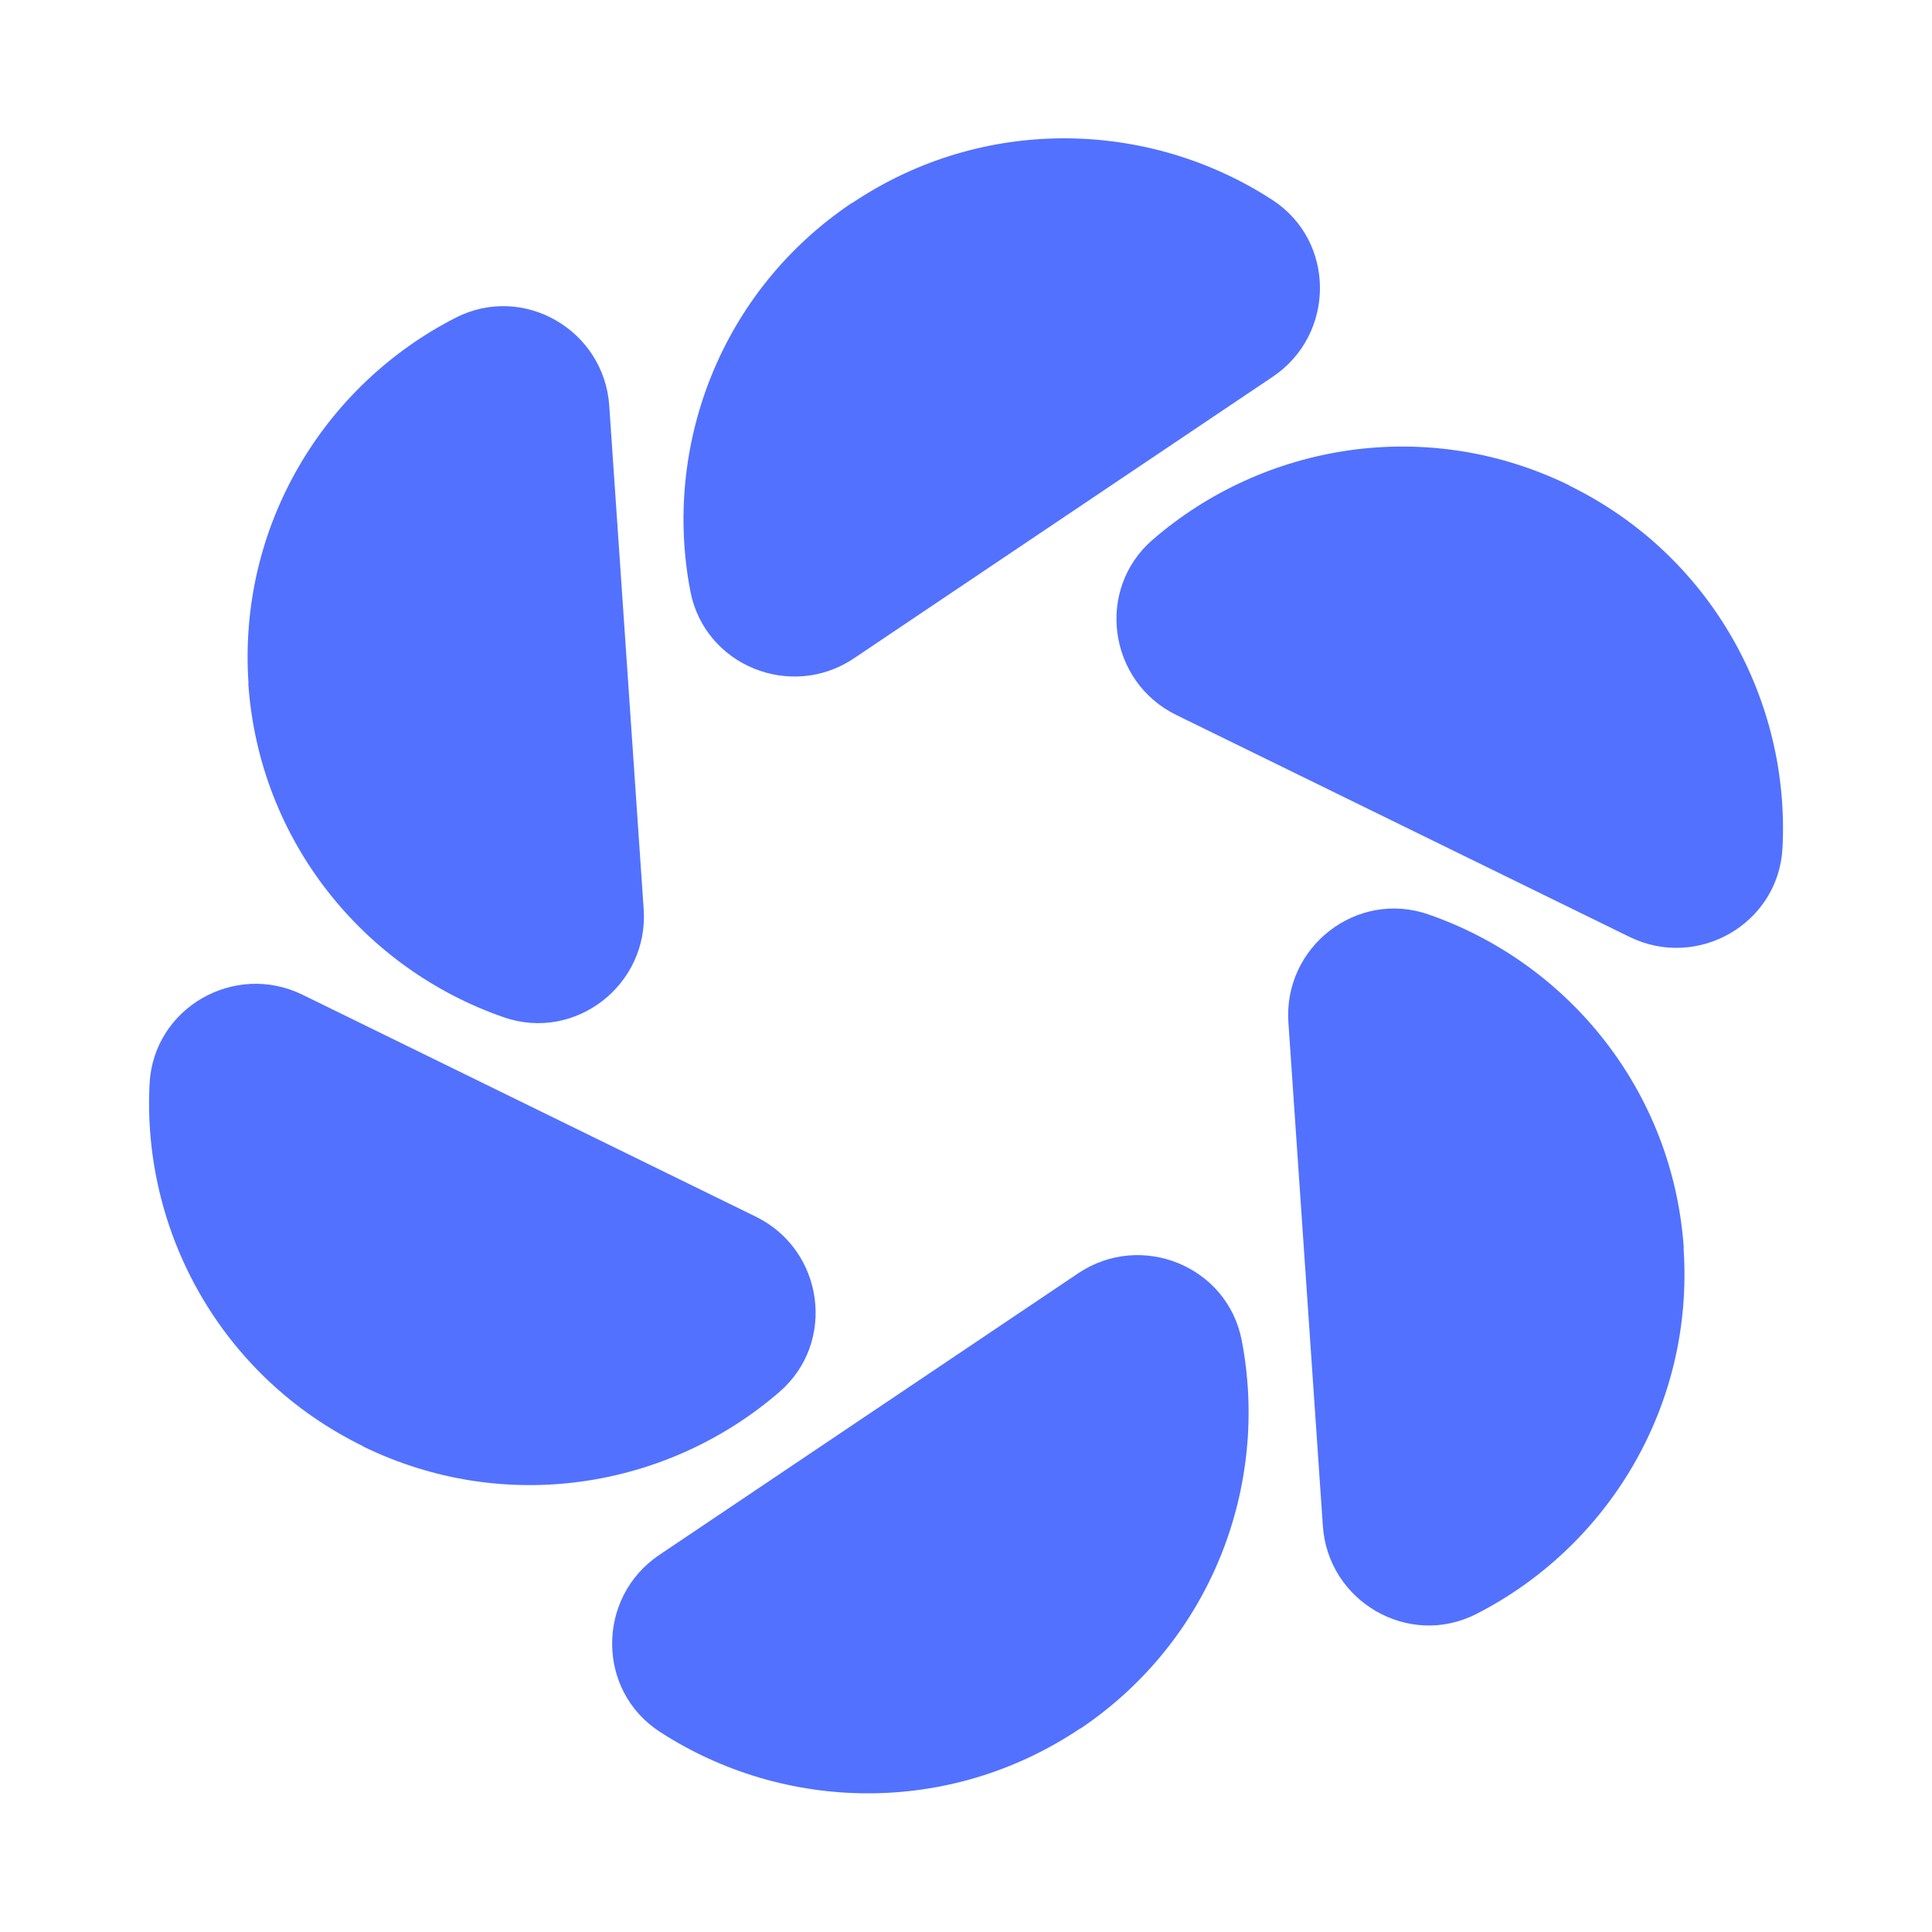 <?xml version="1.0" encoding="UTF-8"?>
<svg data-bbox="28.934 26.849 317.147 321.235" height="500" viewBox="0 0 375 375" width="500" xmlns="http://www.w3.org/2000/svg" data-type="color">
    <g>
        <defs>
            <clipPath id="10d683bc-adc3-4bb9-87c5-fd6968ae0d13">
                <path d="M229.262 42.293h16.617v16.621h-16.617Zm0 0"/>
            </clipPath>
            <clipPath id="fbb8b154-35d4-4953-acdd-985dc3c56281">
                <path d="M237.57 42.293c-4.59 0-8.308 3.723-8.308 8.312a8.31 8.31 0 0 0 16.617 0 8.31 8.31 0 0 0-8.309-8.312m0 0"/>
            </clipPath>
            <clipPath id="65cbef17-680c-4d1a-bd2a-02d6571a337d">
                <path d="M.262.293h16.617v16.621H.262Zm0 0"/>
            </clipPath>
            <clipPath id="b56f5b94-b0e5-418d-8cc9-fb2974363f51">
                <path d="M8.57.293C3.98.293.262 4.016.262 8.605a8.31 8.31 0 0 0 16.617 0A8.31 8.31 0 0 0 8.57.293m0 0"/>
            </clipPath>
            <clipPath id="03f0951b-5e9d-43e5-881c-e2e8e6b48741">
                <path d="M17 0v17H0V0z"/>
            </clipPath>
        </defs>
        <path d="M326.781 242.273h.043c-2.097-30.628-22.508-55.418-49.597-64.796-13.891-4.809-28.153 6.32-27.149 20.988l6.688 97.73c1.004 14.672 16.664 23.762 29.765 17.086 25.535-13.008 42.344-40.383 40.25-71.008m0 0" fill="#5271ff" data-color="1"/>
        <path d="m228.316 138.777 87.98 43.078c13.212 6.465 28.911-2.55 29.684-17.238 1.5-28.617-13.8-56.863-41.37-70.36l.019-.034c-27.574-13.504-59.246-8.22-80.914 10.55-11.11 9.625-8.602 27.54 4.601 34.004m0 0" fill="#5271ff" data-color="1"/>
        <path d="m165.75 127.781 81.293-54.656c12.207-8.207 12.25-26.312-.086-34.324-24.035-15.61-56.148-16.477-81.617.648l-.024-.035c-25.48 17.129-36.738 47.203-31.316 75.352 2.781 14.433 19.55 21.218 31.75 13.015m0 0" fill="#5271ff" data-color="1"/>
        <path d="M48.195 132.66c2.094 30.63 22.508 55.418 49.598 64.797 13.89 4.809 28.148-6.324 27.144-20.988l-6.683-97.73c-1.004-14.673-16.664-23.766-29.77-17.087-25.535 13.008-42.343 40.383-40.25 71.004Zm0 0" fill="#5271ff" data-color="1"/>
        <path d="m70.406 280.676-.02.035c27.575 13.504 59.25 8.219 80.919-10.555 11.11-9.625 8.597-27.539-4.606-34.004l-87.98-43.074c-13.211-6.465-28.91 2.55-29.684 17.238-1.5 28.618 13.805 56.864 41.371 70.36m0 0" fill="#5271ff" data-color="1"/>
        <path d="M128.063 336.133c24.03 15.61 56.144 16.476 81.617-.649l.023.036c25.477-17.133 36.738-47.204 31.317-75.352-2.782-14.434-19.551-21.219-31.75-13.016l-81.297 54.657c-12.203 8.203-12.246 26.312.09 34.324m0 0" fill="#5271ff" data-color="1"/>
        <g clip-path="url(#10d683bc-adc3-4bb9-87c5-fd6968ae0d13)">
            <g clip-path="url(#fbb8b154-35d4-4953-acdd-985dc3c56281)">
                <g clip-path="url(#03f0951b-5e9d-43e5-881c-e2e8e6b48741)" transform="translate(229 42)">
                    <g clip-path="url(#65cbef17-680c-4d1a-bd2a-02d6571a337d)">
                        <g clip-path="url(#b56f5b94-b0e5-418d-8cc9-fb2974363f51)">
                            <path d="M.262.293h16.617v16.621H.262Zm0 0" fill="#5271ff" data-color="1"/>
                        </g>
                    </g>
                </g>
            </g>
        </g>
    </g>
</svg>
